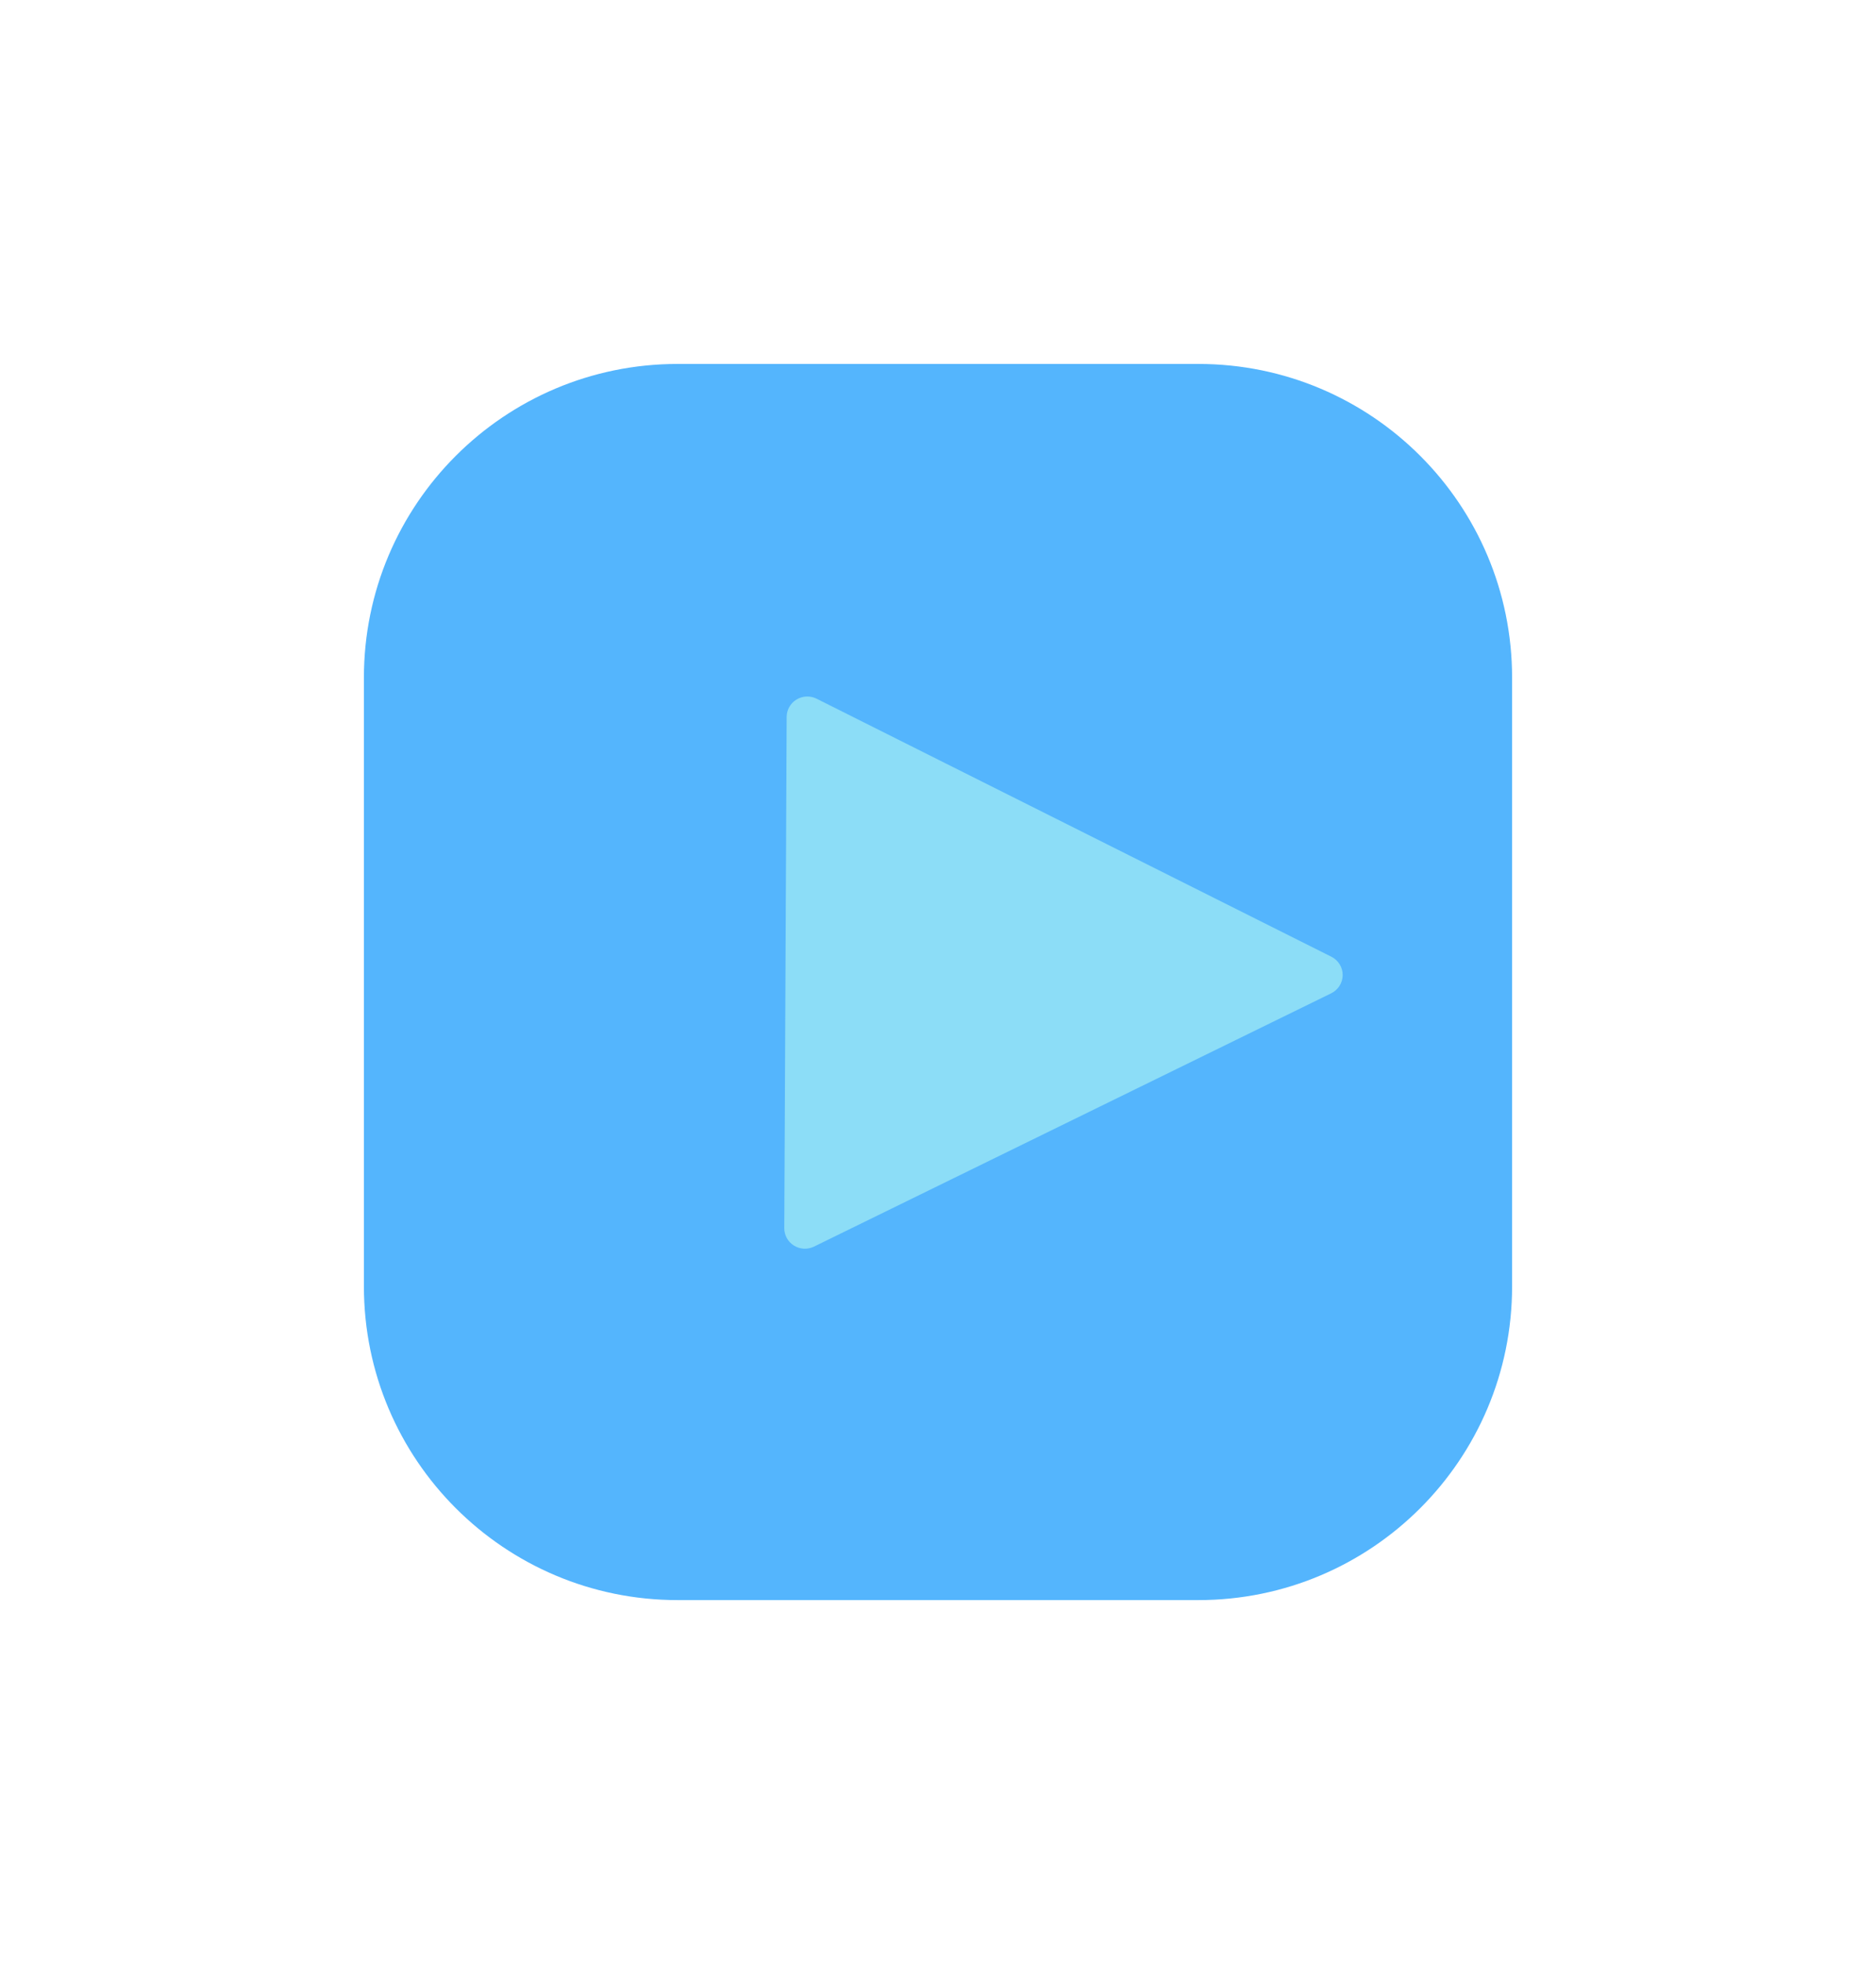 <svg width="299" height="313" viewBox="0 0 299 313" fill="none" xmlns="http://www.w3.org/2000/svg">
<g opacity="0.7" filter="url(#filter0_d_664_2109)">
<path d="M60 116C60 88.386 82.386 66 110 66H193C220.614 66 243 88.386 243 116V213C243 240.614 220.614 263 193 263H110C82.386 263 60 240.614 60 213V116Z" fill="#0C95FC"/>
</g>
<g filter="url(#filter1_dd_664_2109)">
<path d="M203.197 161.47L121.151 120.35C120.651 120.1 120.095 119.98 119.535 120.003C118.975 120.025 118.431 120.189 117.953 120.479C117.475 120.768 117.08 121.174 116.805 121.658C116.53 122.141 116.384 122.687 116.381 123.242L116 204.728C115.997 205.283 116.138 205.829 116.408 206.316C116.679 206.802 117.07 207.211 117.546 207.505C118.021 207.799 118.564 207.968 119.123 207.996C119.683 208.024 120.24 207.909 120.742 207.663L203.169 167.298C203.716 167.03 204.177 166.616 204.501 166.103C204.824 165.59 204.997 164.997 205 164.393C205.003 163.788 204.836 163.194 204.517 162.678C204.199 162.161 203.742 161.743 203.197 161.47Z" fill="#8CDDF7"/>
</g>
<defs>
<filter id="filter0_d_664_2109" x="0" y="0" width="299" height="313" filterUnits="userSpaceOnUse" color-interpolation-filters="sRGB">
<feFlood flood-opacity="0" result="BackgroundImageFix"/>
<feColorMatrix in="SourceAlpha" type="matrix" values="0 0 0 0 0 0 0 0 0 0 0 0 0 0 0 0 0 0 127 0" result="hardAlpha"/>
<feOffset dx="-2" dy="-8"/>
<feGaussianBlur stdDeviation="29"/>
<feComposite in2="hardAlpha" operator="out"/>
<feColorMatrix type="matrix" values="0 0 0 0 0.255 0 0 0 0 0.627 0 0 0 0 0.545 0 0 0 0.4 0"/>
<feBlend mode="normal" in2="BackgroundImageFix" result="effect1_dropShadow_664_2109"/>
<feBlend mode="normal" in="SourceGraphic" in2="effect1_dropShadow_664_2109" result="shape"/>
</filter>
<filter id="filter1_dd_664_2109" x="75" y="58" width="195" height="194" filterUnits="userSpaceOnUse" color-interpolation-filters="sRGB">
<feFlood flood-opacity="0" result="BackgroundImageFix"/>
<feColorMatrix in="SourceAlpha" type="matrix" values="0 0 0 0 0 0 0 0 0 0 0 0 0 0 0 0 0 0 127 0" result="hardAlpha"/>
<feOffset dx="12" dy="-9"/>
<feGaussianBlur stdDeviation="26.5"/>
<feComposite in2="hardAlpha" operator="out"/>
<feColorMatrix type="matrix" values="0 0 0 0 0.039 0 0 0 0 0.439 0 0 0 0 0.741 0 0 0 1 0"/>
<feBlend mode="normal" in2="BackgroundImageFix" result="effect1_dropShadow_664_2109"/>
<feColorMatrix in="SourceAlpha" type="matrix" values="0 0 0 0 0 0 0 0 0 0 0 0 0 0 0 0 0 0 127 0" result="hardAlpha"/>
<feOffset dx="-3"/>
<feGaussianBlur stdDeviation="16.5"/>
<feComposite in2="hardAlpha" operator="out"/>
<feColorMatrix type="matrix" values="0 0 0 0 0.141 0 0 0 0 0.533 0 0 0 0 0.827 0 0 0 1 0"/>
<feBlend mode="normal" in2="effect1_dropShadow_664_2109" result="effect2_dropShadow_664_2109"/>
<feBlend mode="normal" in="SourceGraphic" in2="effect2_dropShadow_664_2109" result="shape"/>
</filter>
</defs>
</svg>
